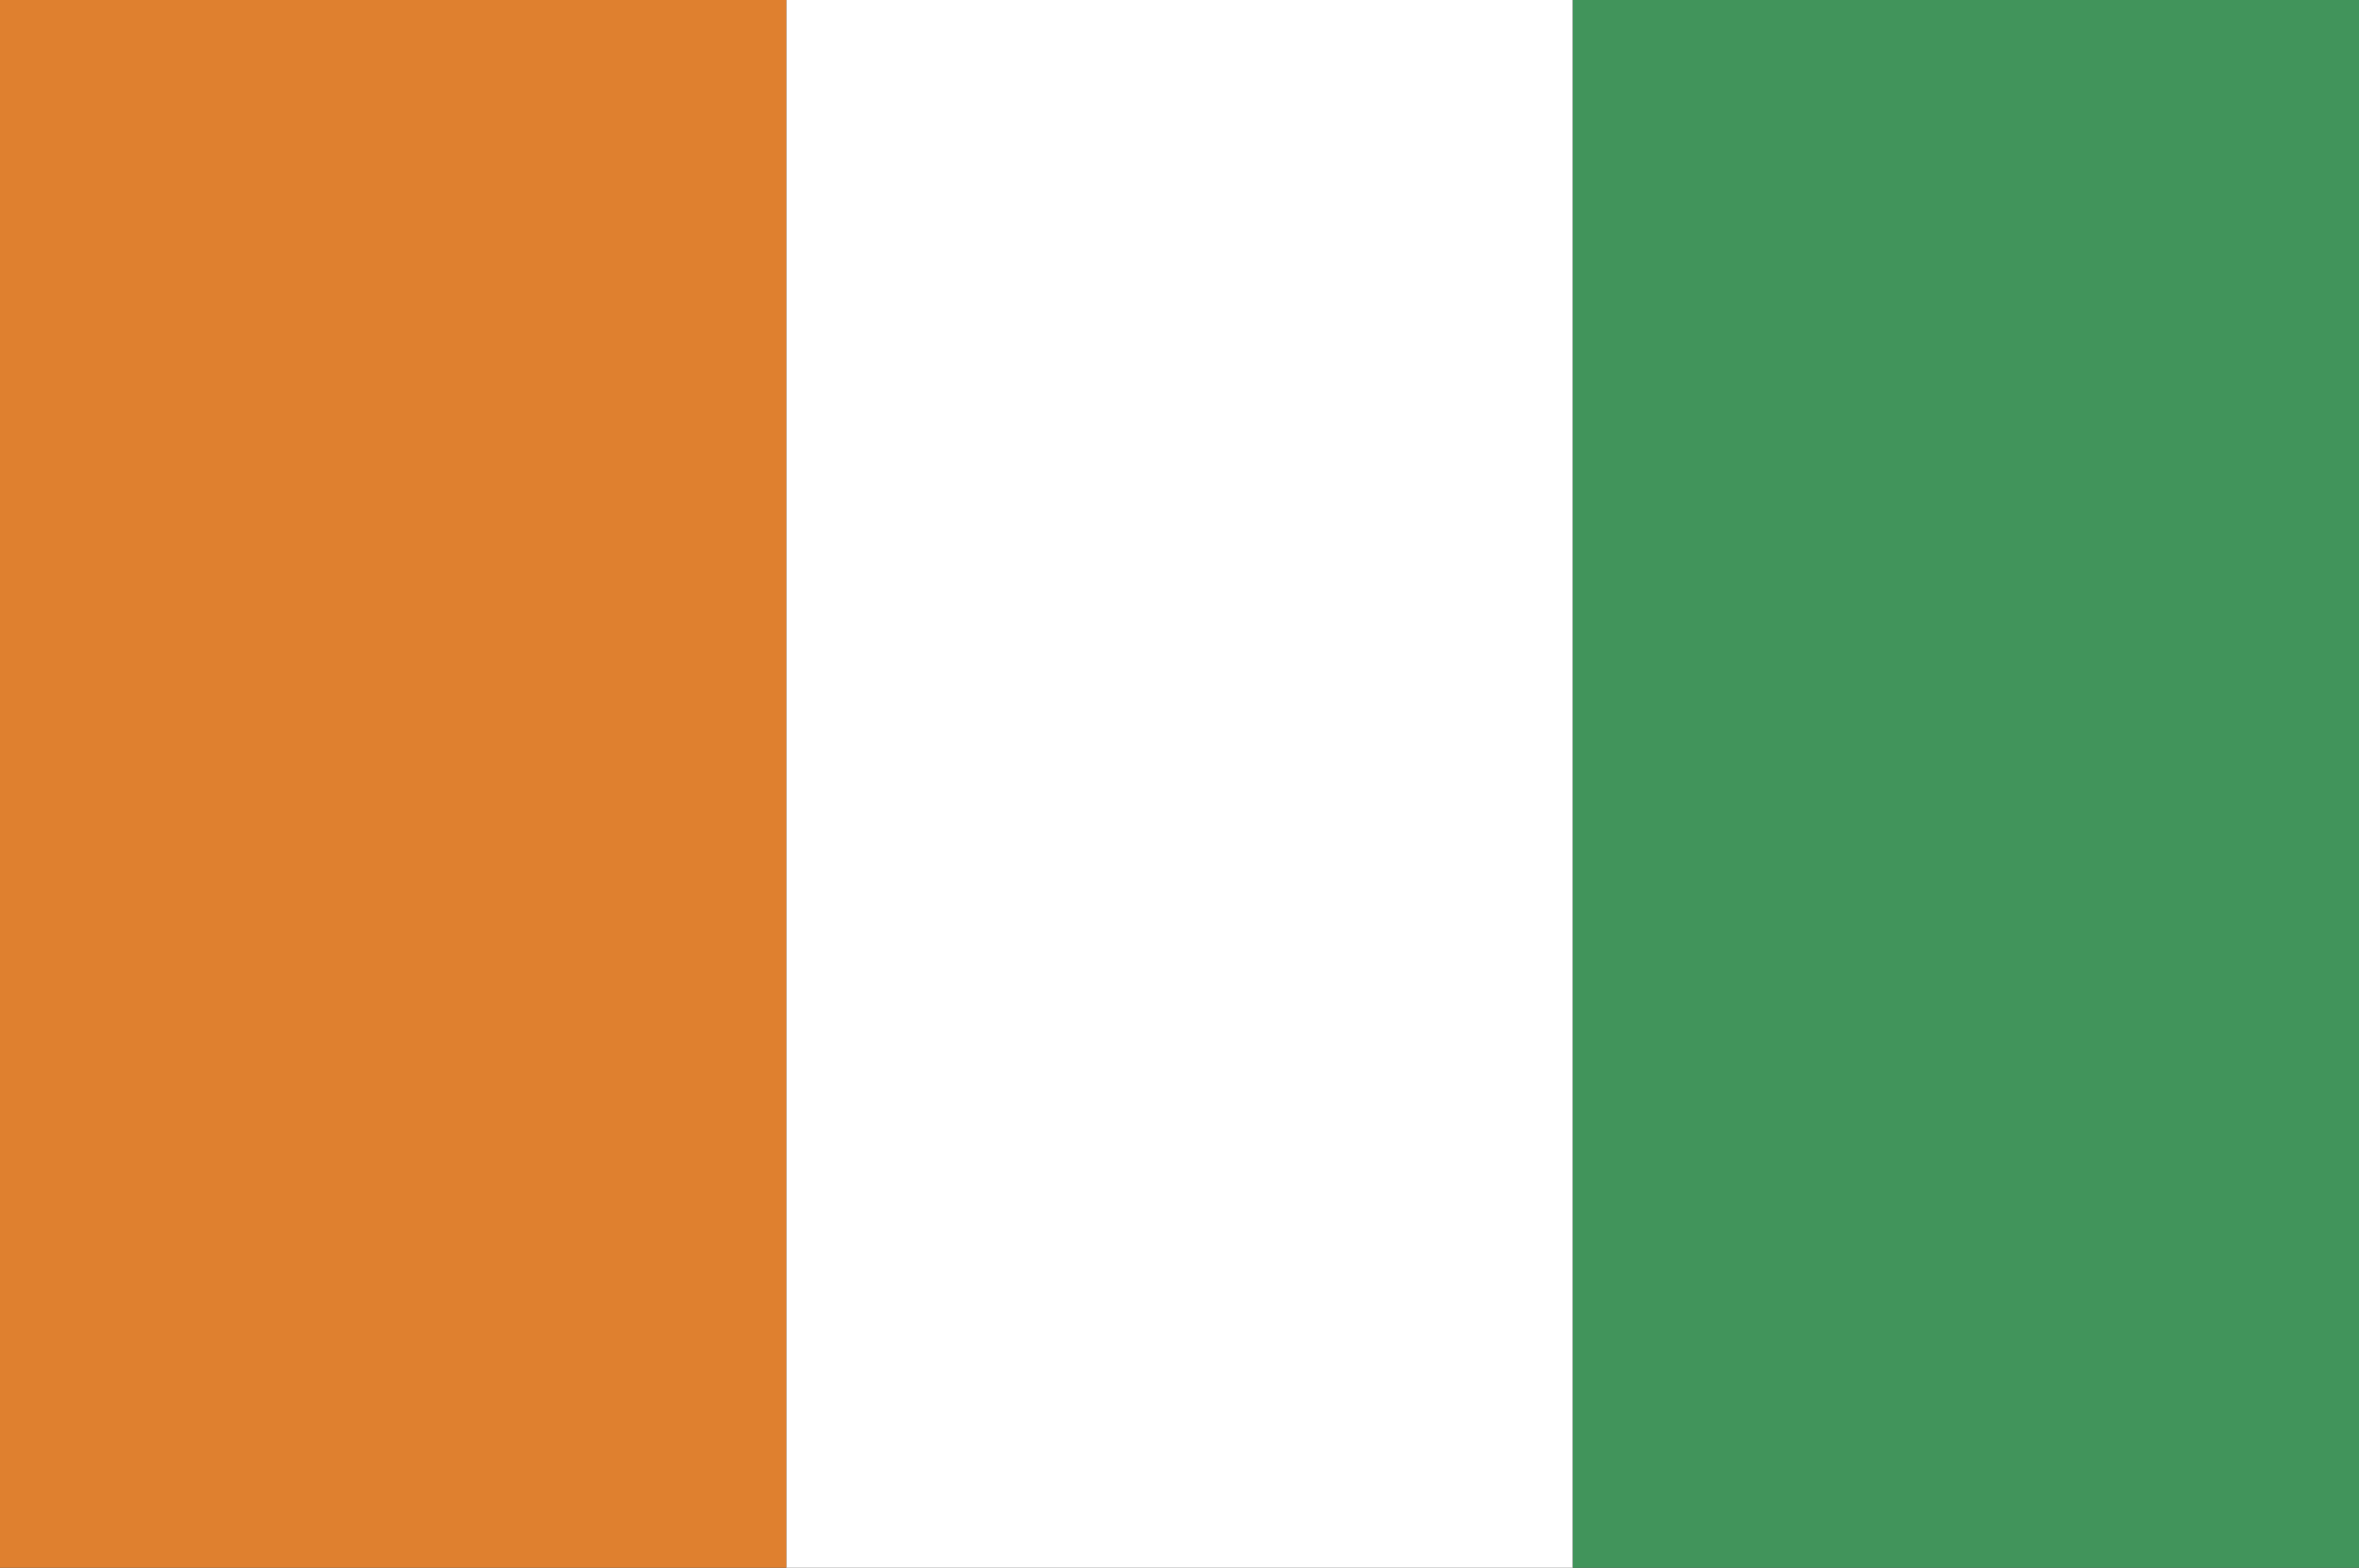 <?xml version="1.0" encoding="UTF-8"?>
<svg id="Calque_1" data-name="Calque 1" xmlns="http://www.w3.org/2000/svg" viewBox="0 0 340 226">
  <rect x="0" y="0" width="340" height="226" fill="#333333" stroke="none"/>
  <defs>
    <style>
      .cls-1 {
        fill: #df802f;
      }

      .cls-1, .cls-2, .cls-3 {
        stroke-width: 0px;
      }

      .cls-2 {
        fill: #41945b;
      }

      .cls-3 {
        fill: #fff;
      }
    </style>
  </defs>
  <rect class="cls-2" x="226.67" y="-.33" width="113.33" height="226.67"/>
  <rect class="cls-3" x="113.33" y="-.33" width="113.33" height="226.67"/>
  <rect class="cls-1" y="-.33" width="113.33" height="226.67"/>
</svg>
